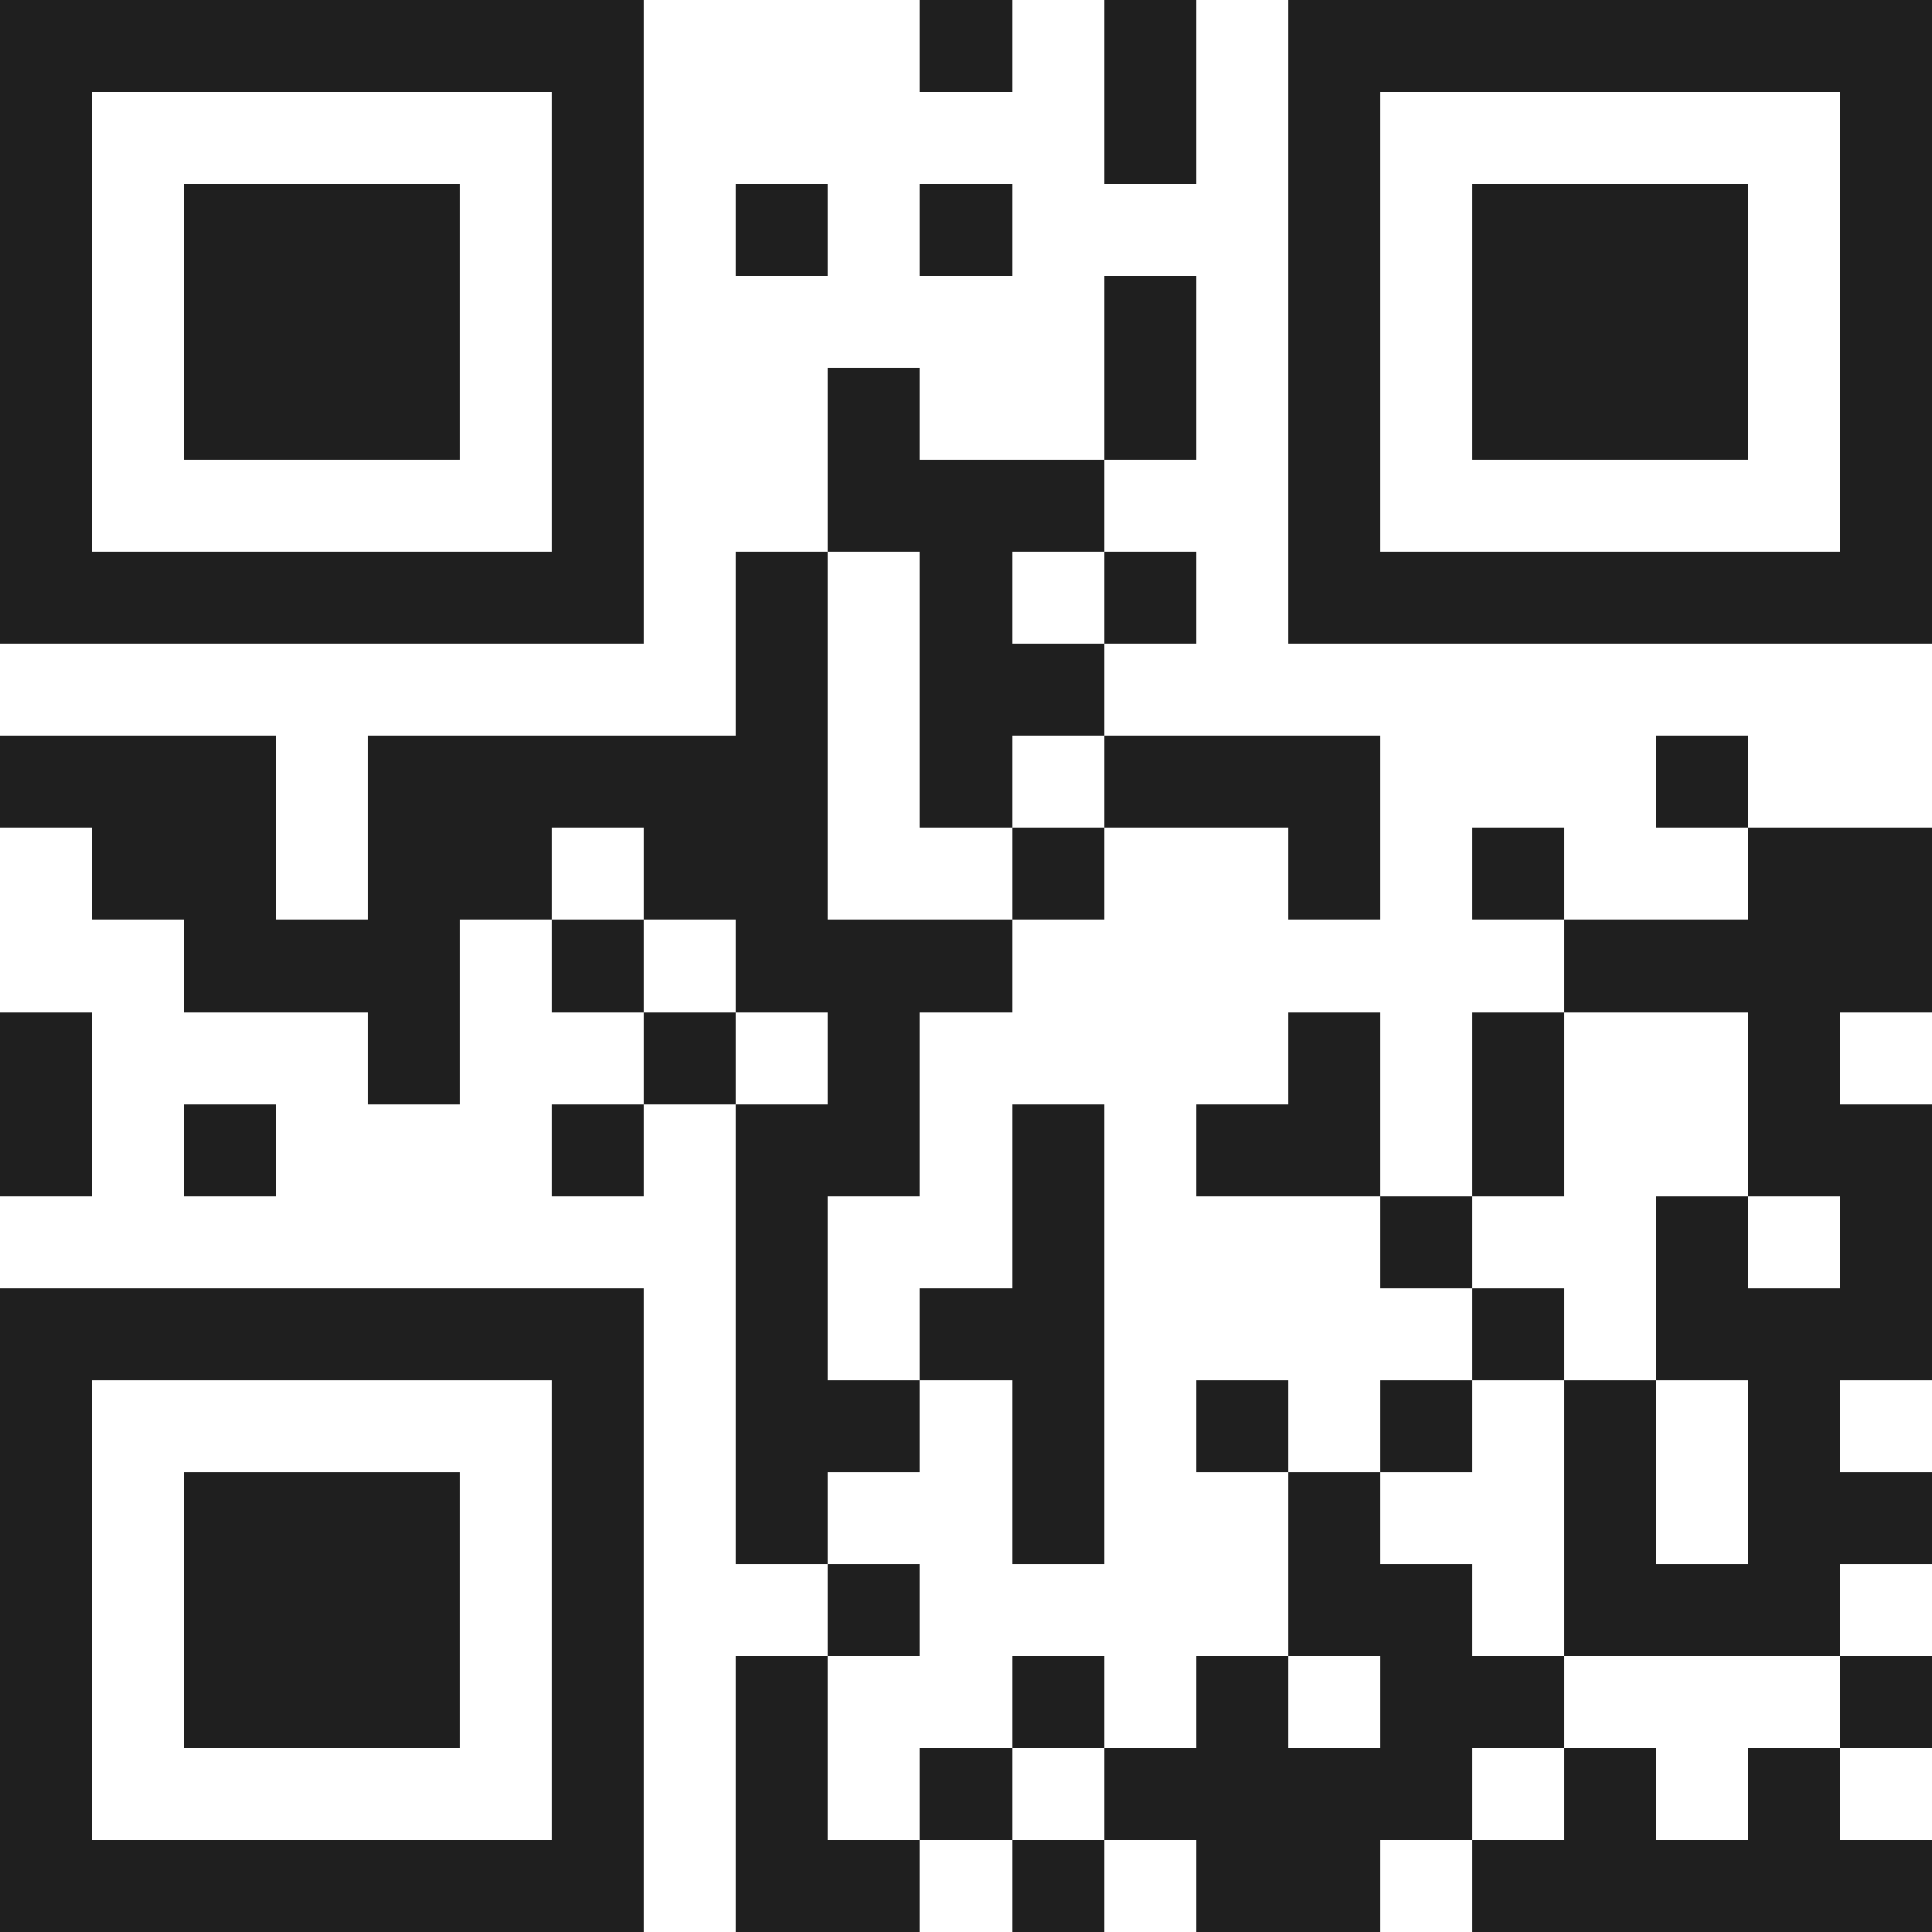 <svg xmlns="http://www.w3.org/2000/svg" viewBox="0 0 21 21" shape-rendering="crispEdges"><path fill="#ffffff" d="M0 0h21v21H0z"/><path stroke="#1f1f1f" d="M0 0.5h7m3 0h1m1 0h1m1 0h7M0 1.5h1m5 0h1m5 0h1m1 0h1m5 0h1M0 2.5h1m1 0h3m1 0h1m1 0h1m1 0h1m3 0h1m1 0h3m1 0h1M0 3.5h1m1 0h3m1 0h1m5 0h1m1 0h1m1 0h3m1 0h1M0 4.5h1m1 0h3m1 0h1m2 0h1m2 0h1m1 0h1m1 0h3m1 0h1M0 5.5h1m5 0h1m2 0h3m2 0h1m5 0h1M0 6.5h7m1 0h1m1 0h1m1 0h1m1 0h7M8 7.5h1m1 0h2M0 8.5h3m1 0h5m1 0h1m1 0h3m3 0h1M1 9.5h2m1 0h2m1 0h2m2 0h1m2 0h1m1 0h1m2 0h2M2 10.5h3m1 0h1m1 0h3m6 0h4M0 11.5h1m3 0h1m2 0h1m1 0h1m4 0h1m1 0h1m2 0h1M0 12.5h1m1 0h1m3 0h1m1 0h2m1 0h1m1 0h2m1 0h1m2 0h2M8 13.5h1m2 0h1m3 0h1m2 0h1m1 0h1M0 14.5h7m1 0h1m1 0h2m4 0h1m1 0h3M0 15.5h1m5 0h1m1 0h2m1 0h1m1 0h1m1 0h1m1 0h1m1 0h1M0 16.5h1m1 0h3m1 0h1m1 0h1m2 0h1m2 0h1m2 0h1m1 0h2M0 17.5h1m1 0h3m1 0h1m2 0h1m4 0h2m1 0h3M0 18.5h1m1 0h3m1 0h1m1 0h1m2 0h1m1 0h1m1 0h2m3 0h1M0 19.5h1m5 0h1m1 0h1m1 0h1m1 0h4m1 0h1m1 0h1M0 20.5h7m1 0h2m1 0h1m1 0h2m1 0h5"/></svg>

